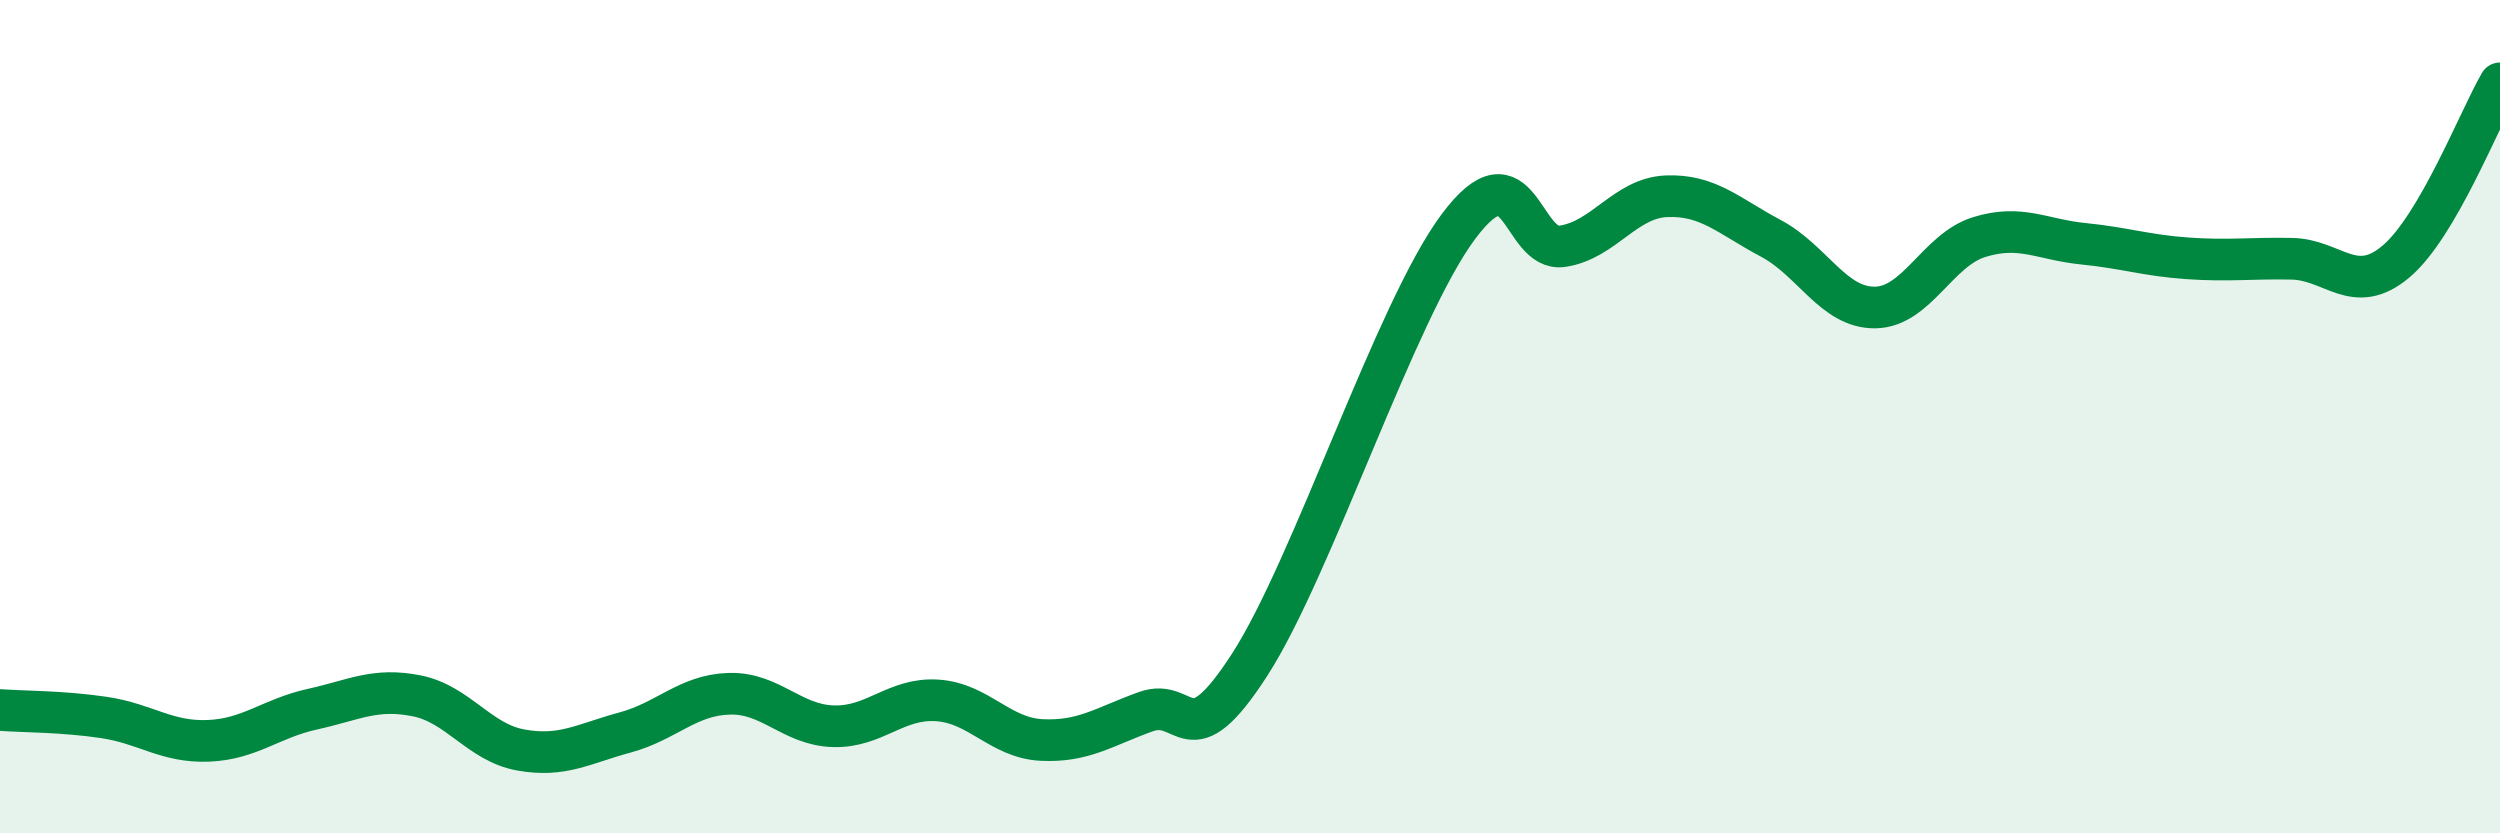 
    <svg width="60" height="20" viewBox="0 0 60 20" xmlns="http://www.w3.org/2000/svg">
      <path
        d="M 0,17.04 C 0.5,17.08 1.5,17.07 2.5,17.22 C 3.5,17.37 4,17.82 5,17.78 C 6,17.74 6.5,17.24 7.5,17.02 C 8.5,16.8 9,16.5 10,16.7 C 11,16.9 11.5,17.82 12.5,18 C 13.5,18.18 14,17.85 15,17.58 C 16,17.31 16.5,16.68 17.5,16.65 C 18.5,16.62 19,17.4 20,17.43 C 21,17.46 21.5,16.74 22.5,16.81 C 23.5,16.88 24,17.71 25,17.76 C 26,17.81 26.5,17.44 27.5,17.08 C 28.5,16.72 28.5,18.27 30,15.94 C 31.5,13.61 33.5,7.45 35,5.44 C 36.5,3.43 36.5,6.06 37.5,5.91 C 38.5,5.76 39,4.75 40,4.71 C 41,4.67 41.5,5.19 42.5,5.72 C 43.5,6.25 44,7.39 45,7.38 C 46,7.37 46.5,6 47.5,5.69 C 48.5,5.38 49,5.75 50,5.85 C 51,5.95 51.5,6.13 52.5,6.2 C 53.5,6.27 54,6.19 55,6.21 C 56,6.23 56.5,7.12 57.5,6.28 C 58.5,5.44 59.5,2.86 60,2L60 20L0 20Z"
        fill="#008740"
        opacity="0.1"
        stroke-linecap="round"
        stroke-linejoin="round"
      />
      <path
        d="M 0,17.04 C 0.5,17.08 1.5,17.07 2.5,17.22 C 3.5,17.37 4,17.82 5,17.78 C 6,17.74 6.5,17.24 7.5,17.02 C 8.5,16.8 9,16.5 10,16.7 C 11,16.9 11.5,17.82 12.5,18 C 13.5,18.18 14,17.85 15,17.58 C 16,17.31 16.5,16.68 17.5,16.65 C 18.5,16.62 19,17.4 20,17.43 C 21,17.46 21.5,16.74 22.5,16.81 C 23.5,16.88 24,17.71 25,17.76 C 26,17.81 26.5,17.44 27.5,17.08 C 28.5,16.72 28.5,18.27 30,15.94 C 31.5,13.61 33.5,7.45 35,5.44 C 36.5,3.43 36.5,6.06 37.5,5.91 C 38.5,5.76 39,4.75 40,4.71 C 41,4.67 41.5,5.19 42.5,5.72 C 43.5,6.25 44,7.39 45,7.38 C 46,7.37 46.5,6 47.5,5.69 C 48.5,5.38 49,5.75 50,5.85 C 51,5.95 51.5,6.13 52.5,6.2 C 53.5,6.27 54,6.19 55,6.21 C 56,6.23 56.5,7.12 57.5,6.28 C 58.5,5.44 59.5,2.86 60,2"
        stroke="#008740"
        stroke-width="1"
        fill="none"
        stroke-linecap="round"
        stroke-linejoin="round"
      />
    </svg>
  